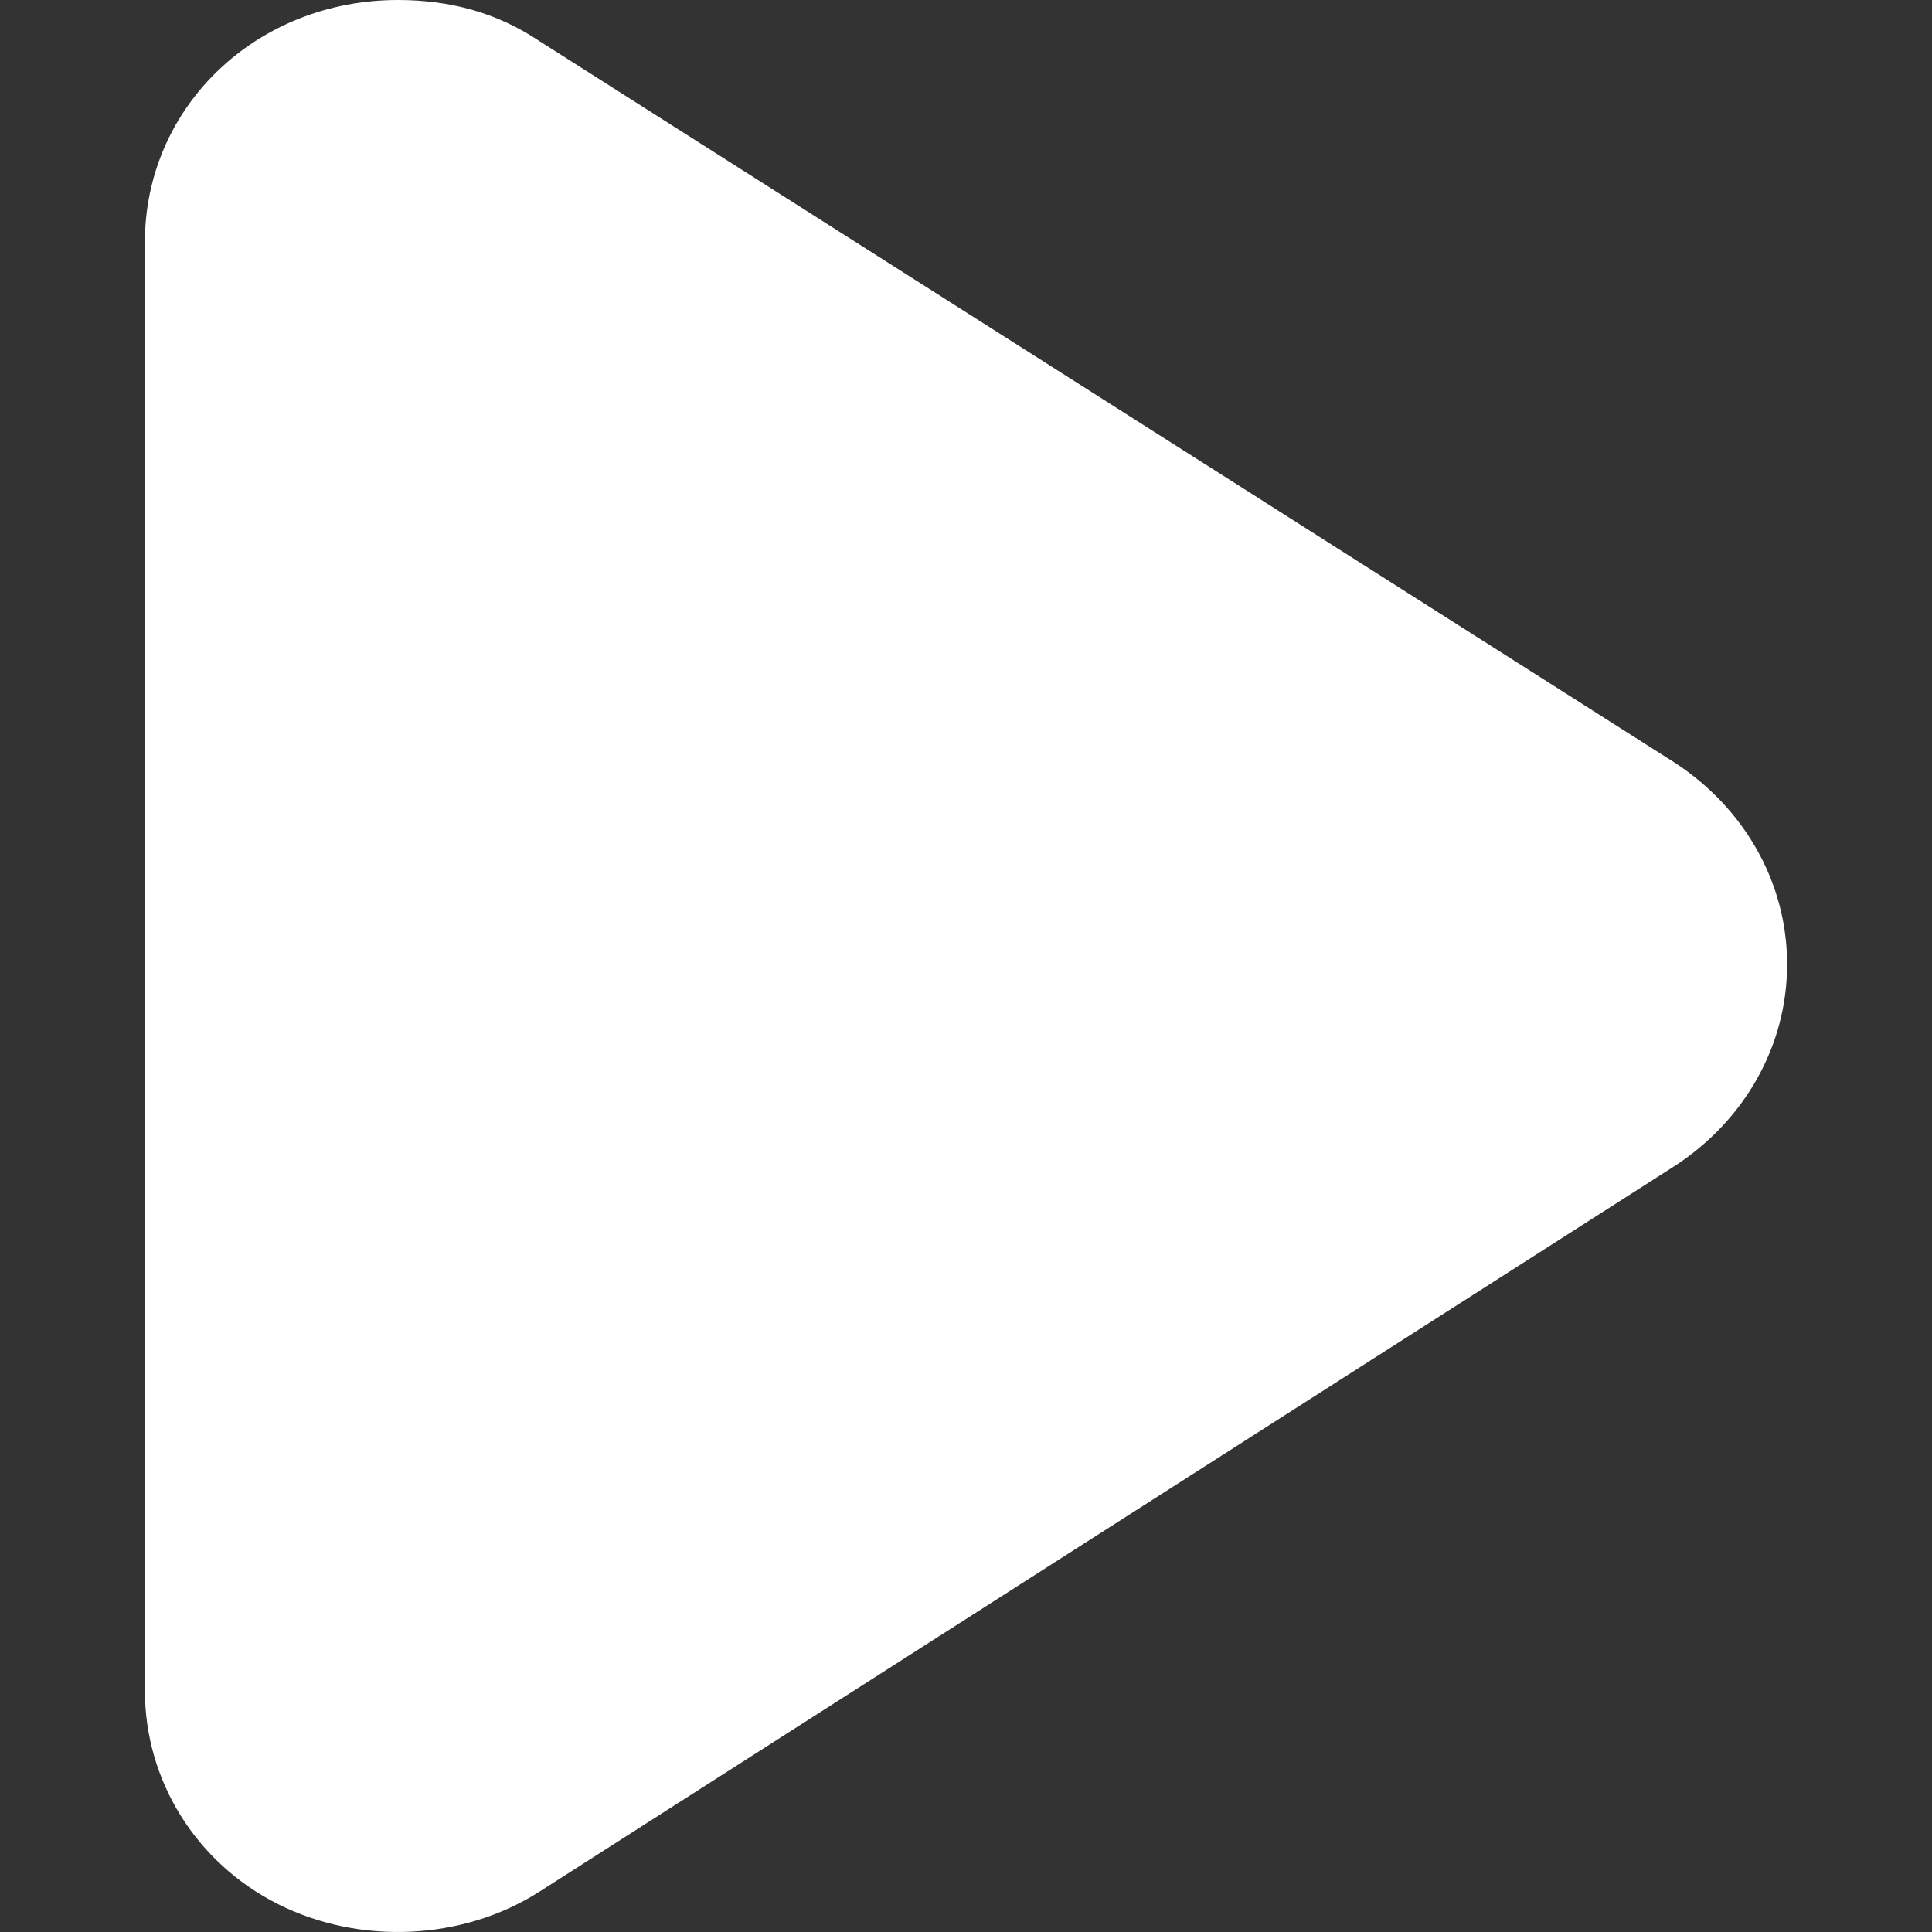 <svg width="40" height="40" viewBox="0 0 40 40" fill="none" xmlns="http://www.w3.org/2000/svg">
<rect x="0" y="0" width="40" height="40" fill="#333333" stroke="none"/>
<g clip-path="url(#clip0_1353_61498)">
<path d="M8.238 0C5.308 0 3 2.209 3 5.013V35.003C3 36.872 4.065 38.571 5.752 39.421C7.439 40.27 9.569 40.185 11.167 39.166L34.692 24.128C36.112 23.194 37 21.664 37 19.965C37 18.266 36.112 16.737 34.692 15.802L11.167 0.85C10.279 0.255 9.303 0 8.238 0Z" fill="white"/>
</g>
<defs>
<clipPath id="clip0_1353_61498">
<rect width="40" height="40" fill="white"/>
</clipPath>
</defs>
</svg>
